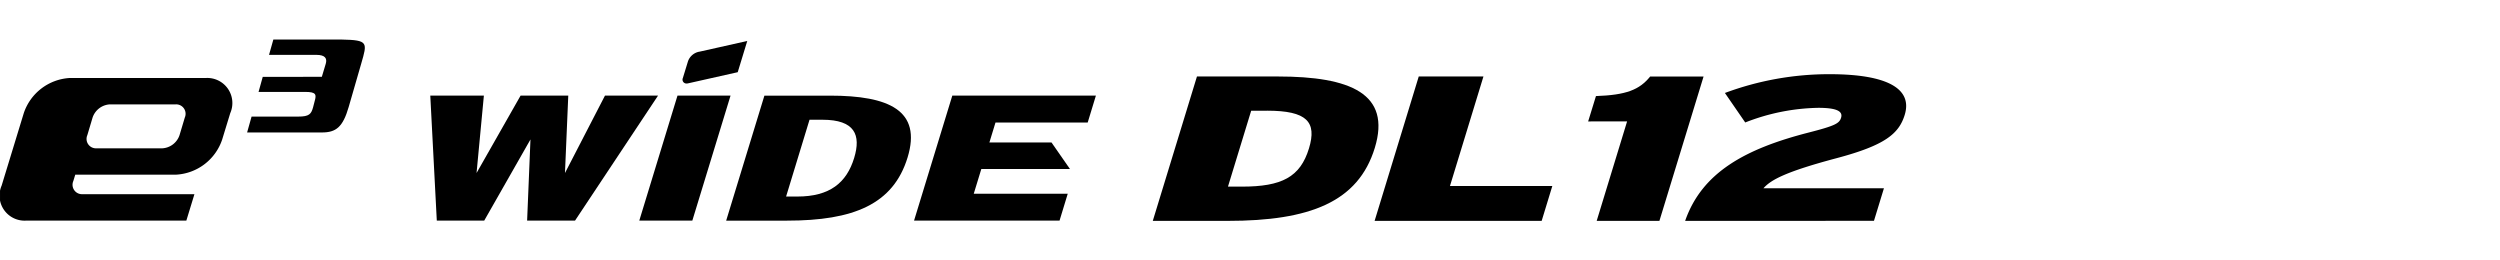 <svg xmlns="http://www.w3.org/2000/svg" xmlns:xlink="http://www.w3.org/1999/xlink" width="192" height="20" viewBox="0 0 192 20">
  <defs>
    <clipPath id="clip-path">
      <rect id="사각형_13302" data-name="사각형 13302" width="192" height="20" transform="translate(321.53 856.268)" fill="none" stroke="#707070" stroke-width="1"/>
    </clipPath>
    <clipPath id="clip-path-2">
      <path id="패스_55390" data-name="패스 55390" d="M0-5.916H146.392V-19.843H0Z" transform="translate(0 19.843)"/>
    </clipPath>
  </defs>
  <g id="navigation_logo_DL12_WiDE_" data-name="navigation logo_DL12(WiDE)" transform="translate(-321.53 -856.268)" clip-path="url(#clip-path)">
    <g id="그룹_11405" data-name="그룹 11405" transform="translate(321.531 879.147)">
      <g id="그룹_11358" data-name="그룹 11358" transform="translate(0 -19.843)" clip-path="url(#clip-path-2)">
        <g id="그룹_11356" data-name="그룹 11356" transform="translate(0 2.958)">
          <path id="패스_55388" data-name="패스 55388" d="M-6.078-4.652l.621-2.031h-8.6a.723.723,0,0,1-.7-1.012l.149-.488h7.76a3.96,3.96,0,0,0,3.523-2.7l.619-2.023a1.927,1.927,0,0,0-1.873-2.7H-15.04a3.963,3.963,0,0,0-3.523,2.7l-1.7,5.562a1.923,1.923,0,0,0,1.875,2.691Zm-7.2-7.916a1.487,1.487,0,0,1,1.322-1.012h5.06a.723.723,0,0,1,.7,1.012L-6.6-11.218a1.485,1.485,0,0,1-1.321,1.013h-5.06a.723.723,0,0,1-.7-1.013Z" transform="translate(20.388 15.602)"/>
        </g>
        <g id="그룹_11357" data-name="그룹 11357" transform="translate(18.977 0)">
          <path id="패스_55389" data-name="패스 55389" d="M0-3.032H5.744c1.082,0,1.609-.408,2.057-1.957l.965-3.339c.461-1.605.566-1.8-1.5-1.84H2.015L1.684-8.992H5.308c.7,0,.851.279.731.686l-.3,1L1.2-7.3.879-6.146H4.461c.847,0,.872.2.73.7l-.129.5c-.142.493-.285.695-1.132.695H.343Z" transform="translate(0 10.169)"/>
        </g>
      </g>
      <g id="그룹_11359" data-name="그룹 11359" transform="translate(33.045 -15.536)">
        <path id="패스_55391" data-name="패스 55391" d="M-5.7,0-8.772,5.945-8.519,0h-3.662l-3.382,5.945L-15,0h-4.116l.5,9.6h3.642l3.552-6.234L-11.679,9.6H-8L-1.625,0Z" transform="translate(19.116)"/>
      </g>
      <g id="그룹_11360" data-name="그룹 11360" transform="translate(49.096 -15.536)">
        <path id="패스_55392" data-name="패스 55392" d="M-1.247,0-4.181,9.6H-.107L2.828,0Z" transform="translate(4.181)"/>
      </g>
      <g id="그룹_11362" data-name="그룹 11362" transform="translate(0 -19.843)" clip-path="url(#clip-path-2)">
        <g id="그룹_11361" data-name="그룹 11361" transform="translate(55.769 4.307)">
          <path id="패스_55393" data-name="패스 55393" d="M-1.984-4.079H-6.656l2.936-9.6H1.321c4.526,0,7.059,1.138,5.956,4.746S3.117-4.079-1.984-4.079m2.72-7.751H-.254l-1.8,5.9h.864c2.491,0,3.78-1.056,4.363-2.962.54-1.77.053-2.936-2.435-2.936" transform="translate(6.656 13.681)"/>
        </g>
      </g>
      <g id="그룹_11363" data-name="그룹 11363" transform="translate(70.198 -15.536)">
        <path id="패스_55395" data-name="패스 55395" d="M-1.248,0-4.186,9.6H6.988l.63-2.066H.4l.581-1.9H7.786L6.371,3.6H1.6l.468-1.53H9.149L9.78,0Z" transform="translate(4.186)"/>
      </g>
      <g id="그룹_11366" data-name="그룹 11366" transform="translate(0 -19.843)" clip-path="url(#clip-path-2)">
        <g id="그룹_11364" data-name="그룹 11364" transform="translate(52.425 0.107)">
          <path id="패스_55396" data-name="패스 55396" d="M-.546-.351a1.132,1.132,0,0,0-.874.74l-.392,1.279a.3.3,0,0,0,.295.425.46.46,0,0,0,.126-.017L2.4,1.225l.733-2.4c-1.287.29-3.207.722-3.678.826" transform="translate(1.831 1.177)"/>
        </g>
        <g id="그룹_11365" data-name="그룹 11365" transform="translate(88.534 2.837)">
          <path id="패스_55397" data-name="패스 55397" d="M-2.444-4.711H-8.2L-4.808-15.8H1.4c5.578,0,8.724,1.315,7.451,5.482S3.843-4.711-2.444-4.711m3.018-8.46H-.643l-1.783,5.83h1.065c3.067,0,4.481-.729,5.155-2.932.625-2.043-.153-2.9-3.22-2.9" transform="translate(8.199 15.801)"/>
        </g>
      </g>
      <g id="그룹_11367" data-name="그룹 11367" transform="translate(105.569 -17.006)">
        <path id="패스_55399" data-name="패스 55399" d="M-1.44,0-4.83,11.09H8l.818-2.678H.957L3.529,0Z" transform="translate(4.83)"/>
      </g>
      <g id="그룹_11370" data-name="그룹 11370" transform="translate(0 -19.843)" clip-path="url(#clip-path-2)">
        <g id="그룹_11368" data-name="그룹 11368" transform="translate(129.418 2.662)">
          <path id="패스_55400" data-name="패스 55400" d="M0-4.785c1.3-3.74,4.662-5.545,9.476-6.781,2.036-.522,2.367-.7,2.5-1.141.151-.491-.325-.76-1.744-.76a16.033,16.033,0,0,0-5.617,1.125L3.054-14.608A22.921,22.921,0,0,1,11.1-16.05c4.411,0,6.379,1.109,5.764,3.121-.446,1.458-1.528,2.345-5.225,3.327C7.774-8.572,6.6-7.954,6.014-7.289h9.253l-.765,2.5Z" transform="translate(0 16.05)"/>
        </g>
        <g id="그룹_11369" data-name="그룹 11369" transform="translate(121.969 2.837)">
          <path id="패스_55401" data-name="패스 55401" d="M-.279-4.711l2.335-7.637H-.935l.6-1.948c2.306-.079,3.339-.476,4.161-1.5H7.929L4.538-4.711Z" transform="translate(0.935 15.801)"/>
        </g>
      </g>
    </g>
  </g>
</svg>
